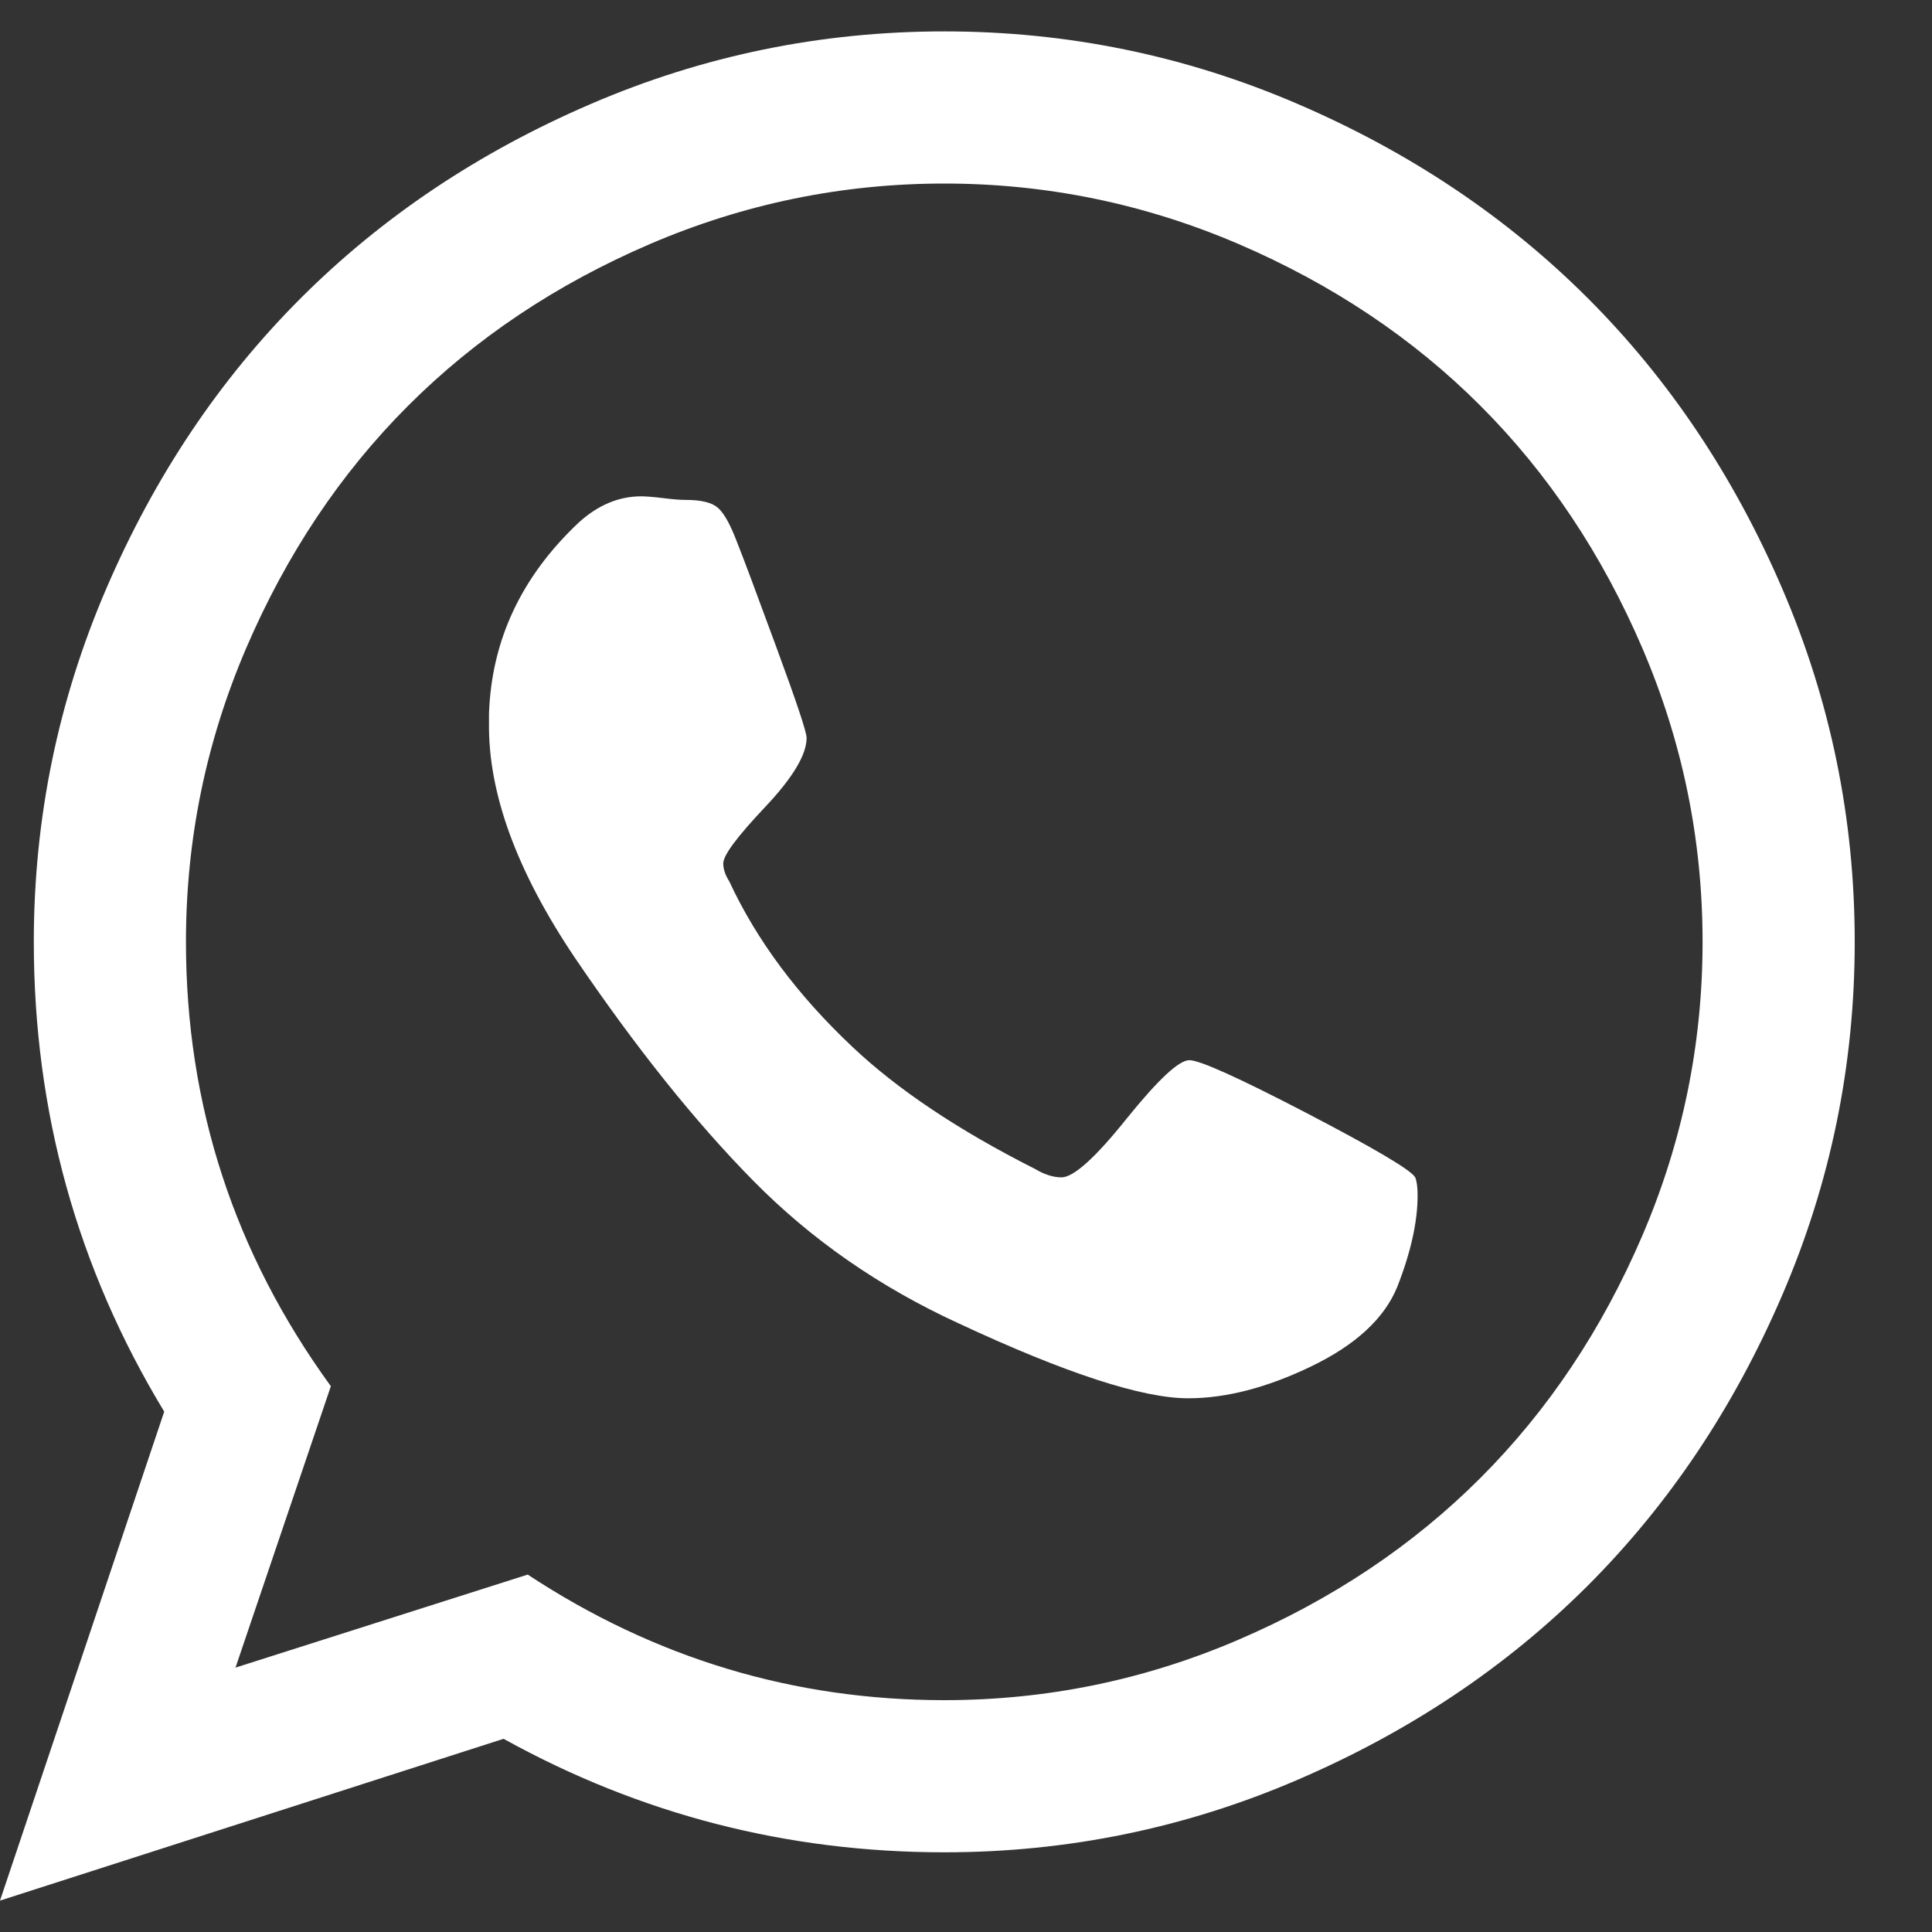 <?xml version="1.0" encoding="UTF-8"?> <svg xmlns="http://www.w3.org/2000/svg" width="20" height="20" viewBox="0 0 20 20" fill="none"><rect x="0" y="0" width="20" height="20" fill="#333333" stroke="none"/> <g clip-path="url(#clip0_16_2027)"> <path d="M12.312 10.975C12.421 10.975 12.827 11.159 13.531 11.525C14.235 11.892 14.608 12.113 14.65 12.188C14.667 12.229 14.675 12.292 14.675 12.375C14.675 12.65 14.604 12.967 14.463 13.325C14.329 13.65 14.033 13.923 13.575 14.144C13.117 14.365 12.692 14.475 12.3 14.475C11.825 14.475 11.033 14.217 9.925 13.7C9.108 13.325 8.4 12.834 7.8 12.225C7.2 11.617 6.583 10.846 5.95 9.913C5.35 9.021 5.054 8.213 5.062 7.488V7.388C5.088 6.629 5.396 5.971 5.987 5.413C6.188 5.229 6.404 5.138 6.638 5.138C6.688 5.138 6.763 5.144 6.862 5.156C6.963 5.169 7.042 5.175 7.1 5.175C7.258 5.175 7.369 5.202 7.431 5.256C7.494 5.311 7.558 5.425 7.625 5.6C7.692 5.767 7.829 6.134 8.037 6.7C8.246 7.267 8.35 7.579 8.35 7.638C8.35 7.813 8.206 8.052 7.919 8.356C7.631 8.661 7.487 8.854 7.487 8.938C7.487 8.996 7.508 9.059 7.55 9.125C7.833 9.734 8.258 10.304 8.825 10.838C9.292 11.279 9.921 11.7 10.713 12.1C10.812 12.159 10.904 12.188 10.988 12.188C11.113 12.188 11.338 11.986 11.662 11.581C11.988 11.177 12.204 10.975 12.312 10.975ZM9.775 17.6C10.833 17.6 11.848 17.392 12.819 16.975C13.79 16.558 14.625 16 15.325 15.3C16.025 14.6 16.583 13.765 17 12.794C17.417 11.823 17.625 10.809 17.625 9.75C17.625 8.692 17.417 7.677 17 6.706C16.583 5.736 16.025 4.9 15.325 4.2C14.625 3.5 13.79 2.942 12.819 2.525C11.848 2.109 10.833 1.9 9.775 1.9C8.717 1.9 7.702 2.109 6.731 2.525C5.76 2.942 4.925 3.5 4.225 4.2C3.525 4.9 2.967 5.736 2.55 6.706C2.133 7.677 1.925 8.692 1.925 9.75C1.925 11.442 2.425 12.975 3.425 14.35L2.438 17.263L5.463 16.3C6.779 17.167 8.217 17.6 9.775 17.6ZM9.775 0.325C11.05 0.325 12.269 0.575 13.431 1.075C14.594 1.575 15.596 2.246 16.438 3.088C17.279 3.929 17.95 4.931 18.45 6.094C18.95 7.256 19.2 8.475 19.2 9.75C19.2 11.025 18.95 12.244 18.45 13.406C17.95 14.569 17.279 15.571 16.438 16.413C15.596 17.254 14.594 17.925 13.431 18.425C12.269 18.925 11.05 19.175 9.775 19.175C8.15 19.175 6.629 18.784 5.213 18L0 19.675L1.7 14.613C0.8 13.129 0.35 11.508 0.35 9.75C0.35 8.475 0.6 7.256 1.1 6.094C1.6 4.931 2.271 3.929 3.112 3.088C3.954 2.246 4.956 1.575 6.119 1.075C7.281 0.575 8.5 0.325 9.775 0.325Z" fill="white"></path> </g> <defs> <clipPath id="clip0_16_2027"> <rect width="19.2" height="20" fill="white"></rect> </clipPath> </defs> </svg> 